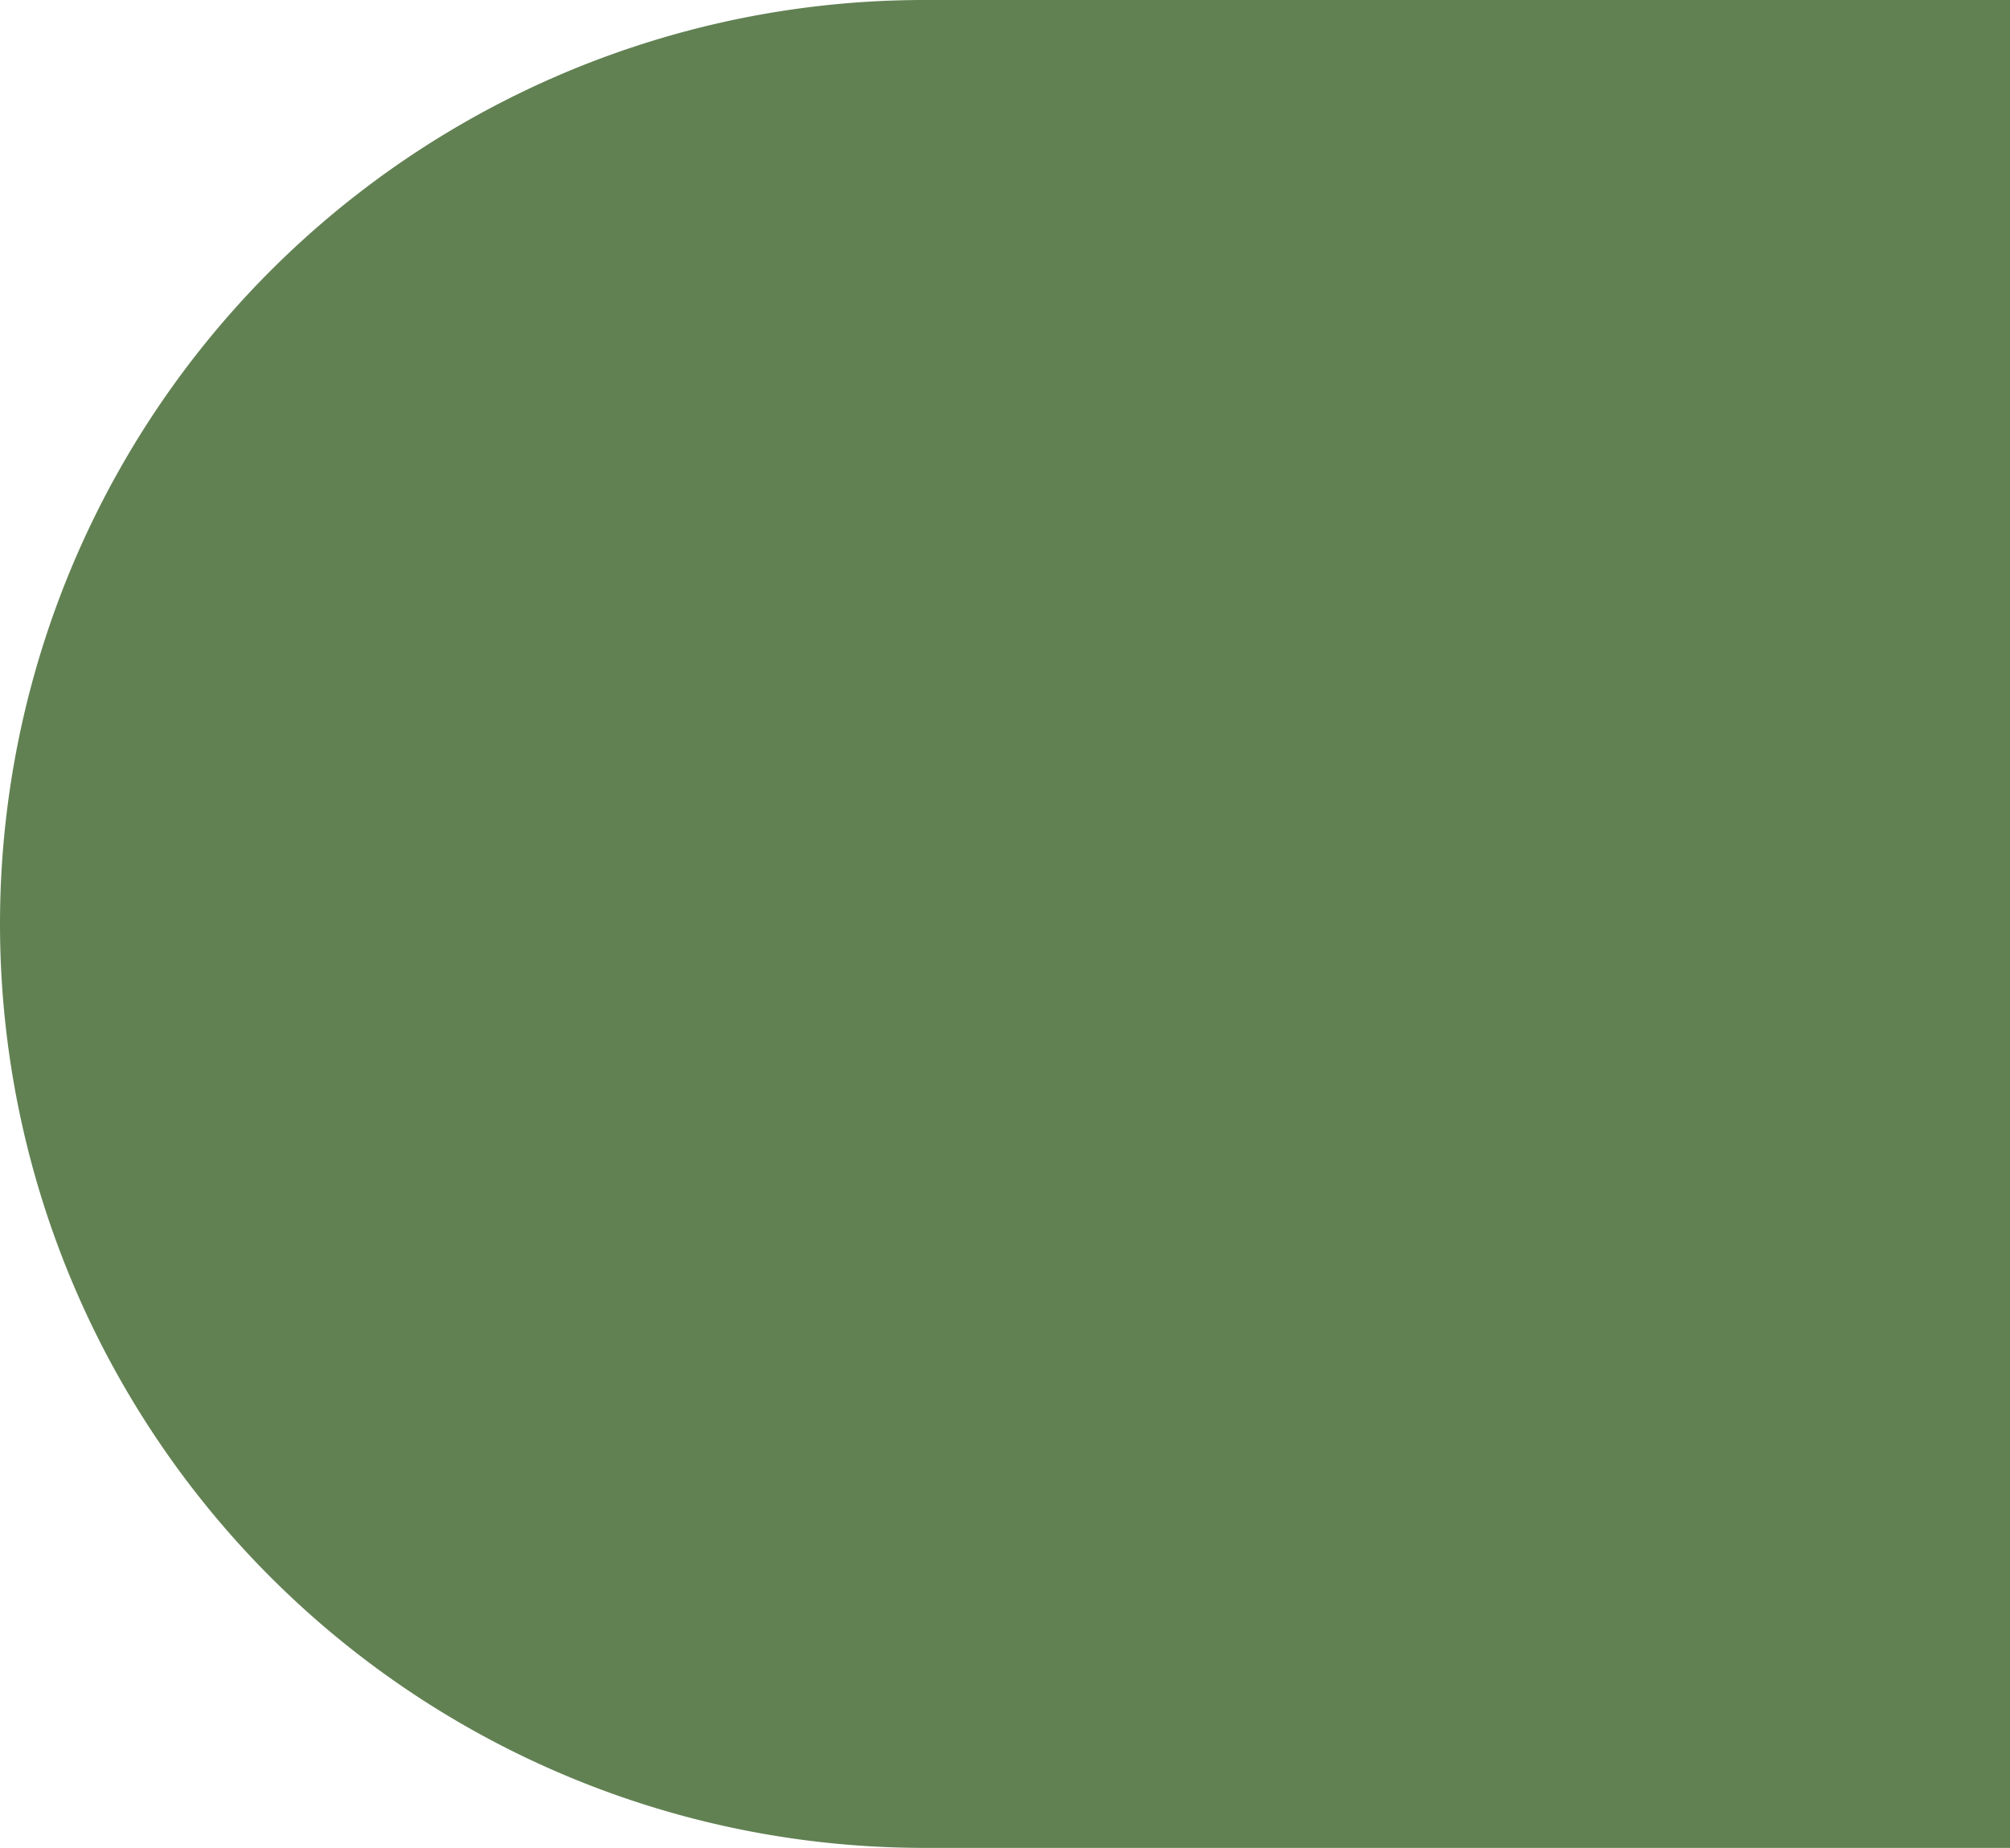 <svg xmlns="http://www.w3.org/2000/svg" width="87" height="80" viewBox="0 0 87 80">
  <path id="Rectangle_63" data-name="Rectangle 63" d="M40,0H87a0,0,0,0,1,0,0V80a0,0,0,0,1,0,0H40A40,40,0,0,1,0,40v0A40,40,0,0,1,40,0Z" fill="#628153"/>
</svg>
